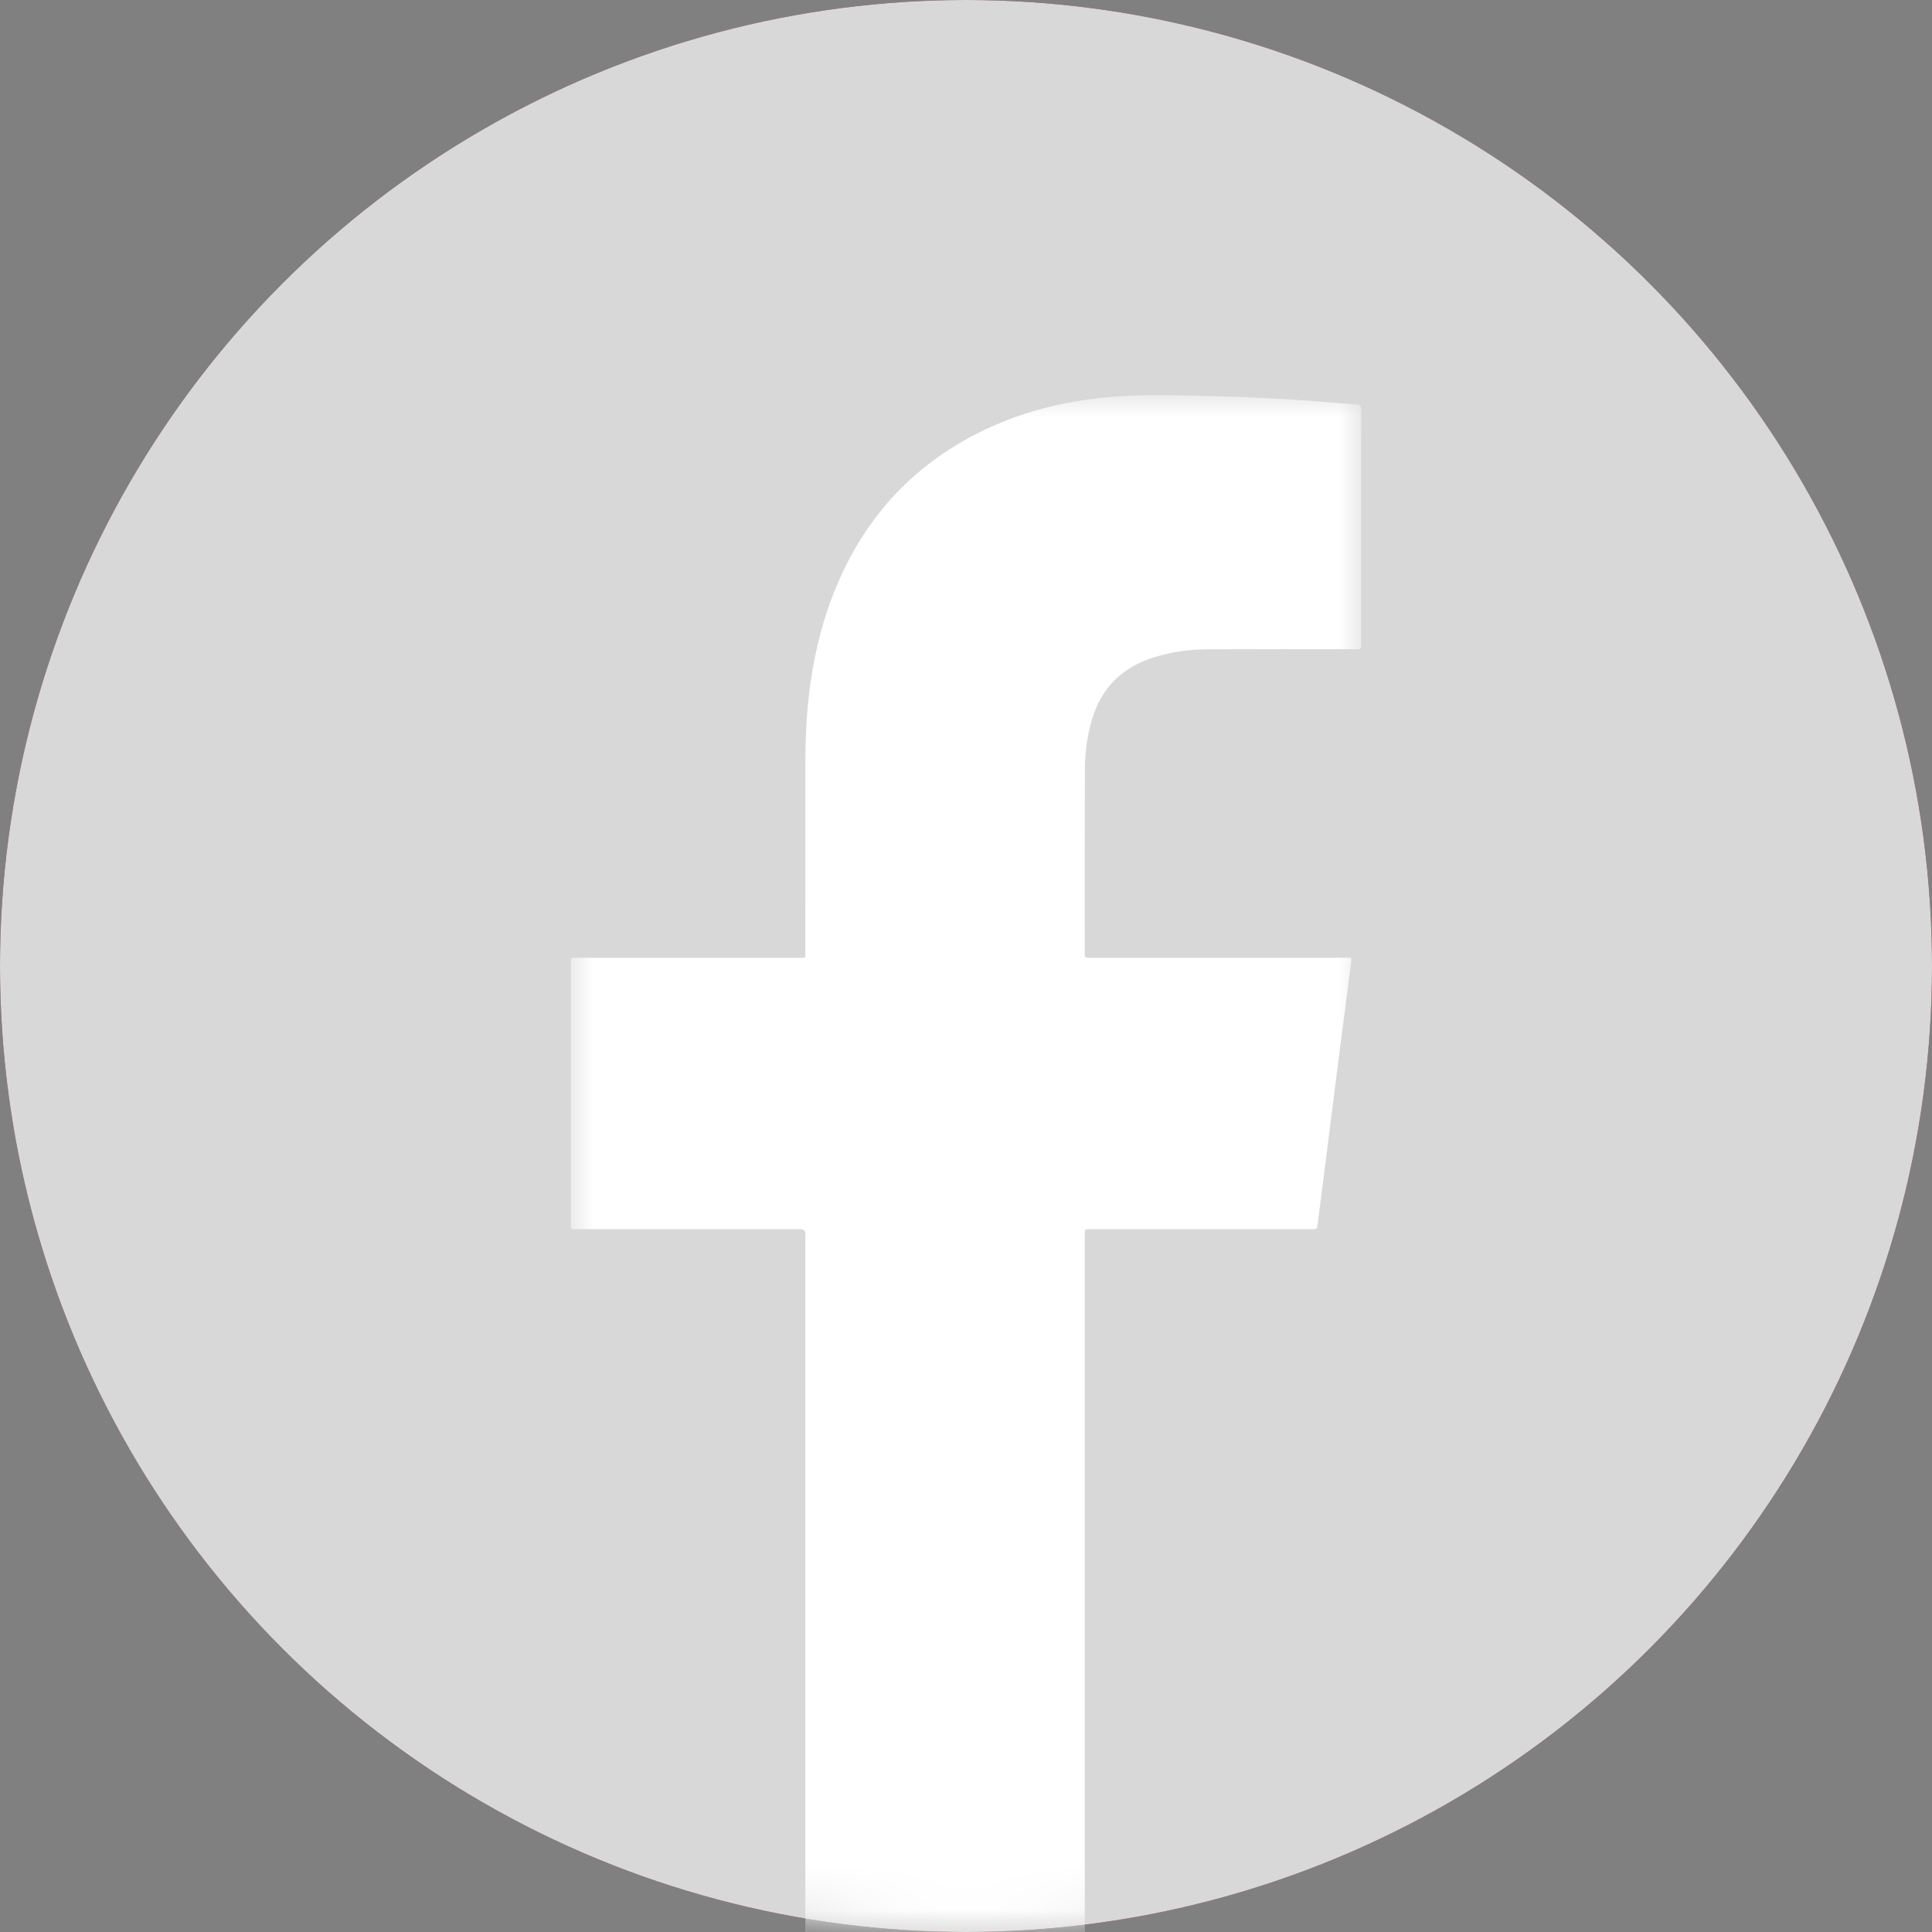 <?xml version="1.0" encoding="UTF-8"?>
<svg width="44px" height="44px" viewBox="0 0 44 44" version="1.1" xmlns="http://www.w3.org/2000/svg" xmlns:xlink="http://www.w3.org/1999/xlink">
    <rect x="0" y="0" width="44" height="44" fill="#808080" stroke="none"/>
    <title>fb icon</title>
    <defs>
        <circle id="path-1" cx="22" cy="22" r="22"></circle>
        <polygon id="path-3" points="0 0 18 0 18 35 0 35"></polygon>
    </defs>
    <g id="Web" stroke="none" stroke-width="1" fill="none" fill-rule="evenodd">
        <g id="1.1-Start-Copy" transform="translate(-1156, -7068)">
            <g id="fb-icon" transform="translate(1156, 7068)">
                <circle id="Oval" fill="rgb(113, 21, 15)" cx="22" cy="22" r="22"></circle>
                <mask id="mask-2" fill="white">
                    <use xlink:href="#path-1"></use>
                </mask>
                <use id="Mask" fill="#D8D8D8" opacity="0" xlink:href="#path-1"></use>
                <g id="Group-3" mask="url(#mask-2)">
                    <g transform="translate(13, 9)">
                        <mask id="mask-4" fill="white">
                            <use xlink:href="#path-3"></use>
                        </mask>
                        <g id="Clip-2" stroke="none" fill="none"></g>
                        <path d="M11.711,35 L5.334,35 C5.337,34.963 5.341,34.926 5.341,34.889 C5.341,29.634 5.341,24.38 5.341,19.125 C5.341,19.102 5.348,19.075 5.339,19.057 C5.326,19.033 5.303,19.007 5.279,18.998 C5.252,18.987 5.218,18.995 5.186,18.995 C3.503,18.995 1.82,18.995 0.136,18.995 C-0.025,18.995 0.002,19 0.002,18.855 C0.001,16.878 0.001,14.901 0.001,12.924 C0.001,12.812 0.001,12.812 0.111,12.812 C1.811,12.812 3.512,12.812 5.212,12.812 C5.357,12.812 5.341,12.826 5.341,12.685 C5.342,11.238 5.34,9.791 5.342,8.344 C5.343,7.711 5.377,7.081 5.473,6.454 C5.58,5.753 5.754,5.072 6.022,4.417 C6.608,2.987 7.543,1.859 8.874,1.08 C10.094,0.365 11.427,0.058 12.823,0.009 C13.409,-0.011 13.996,0.007 14.582,0.021 C15.14,0.034 15.698,0.057 16.254,0.089 C16.799,0.121 17.343,0.171 17.888,0.211 C17.97,0.217 18,0.245 18,0.336 C17.997,2.115 17.998,3.894 17.998,5.674 C17.998,5.785 17.998,5.785 17.886,5.785 C16.749,5.785 15.613,5.783 14.477,5.788 C14.082,5.79 13.694,5.847 13.314,5.96 C12.578,6.181 12.081,6.649 11.864,7.403 C11.756,7.776 11.708,8.159 11.707,8.546 C11.703,9.927 11.705,11.308 11.705,12.689 C11.705,12.812 11.705,12.812 11.83,12.812 L17.662,12.812 L17.772,12.812 C17.773,12.844 17.777,12.864 17.775,12.884 C17.735,13.201 17.694,13.518 17.653,13.835 C17.587,14.342 17.52,14.849 17.455,15.356 C17.385,15.908 17.317,16.461 17.247,17.014 C17.168,17.631 17.089,18.248 17.01,18.866 C16.993,18.994 16.994,18.995 16.867,18.995 C15.186,18.995 13.506,18.995 11.825,18.995 C11.705,18.995 11.705,18.995 11.705,19.116 C11.705,24.377 11.705,29.637 11.705,34.898 C11.705,34.932 11.709,34.966 11.711,35" id="Fill-1" stroke="none" fill="#FFFFFF" fill-rule="evenodd" mask="url(#mask-4)"></path>
                    </g>
                </g>
            </g>
        </g>
    </g>
</svg>